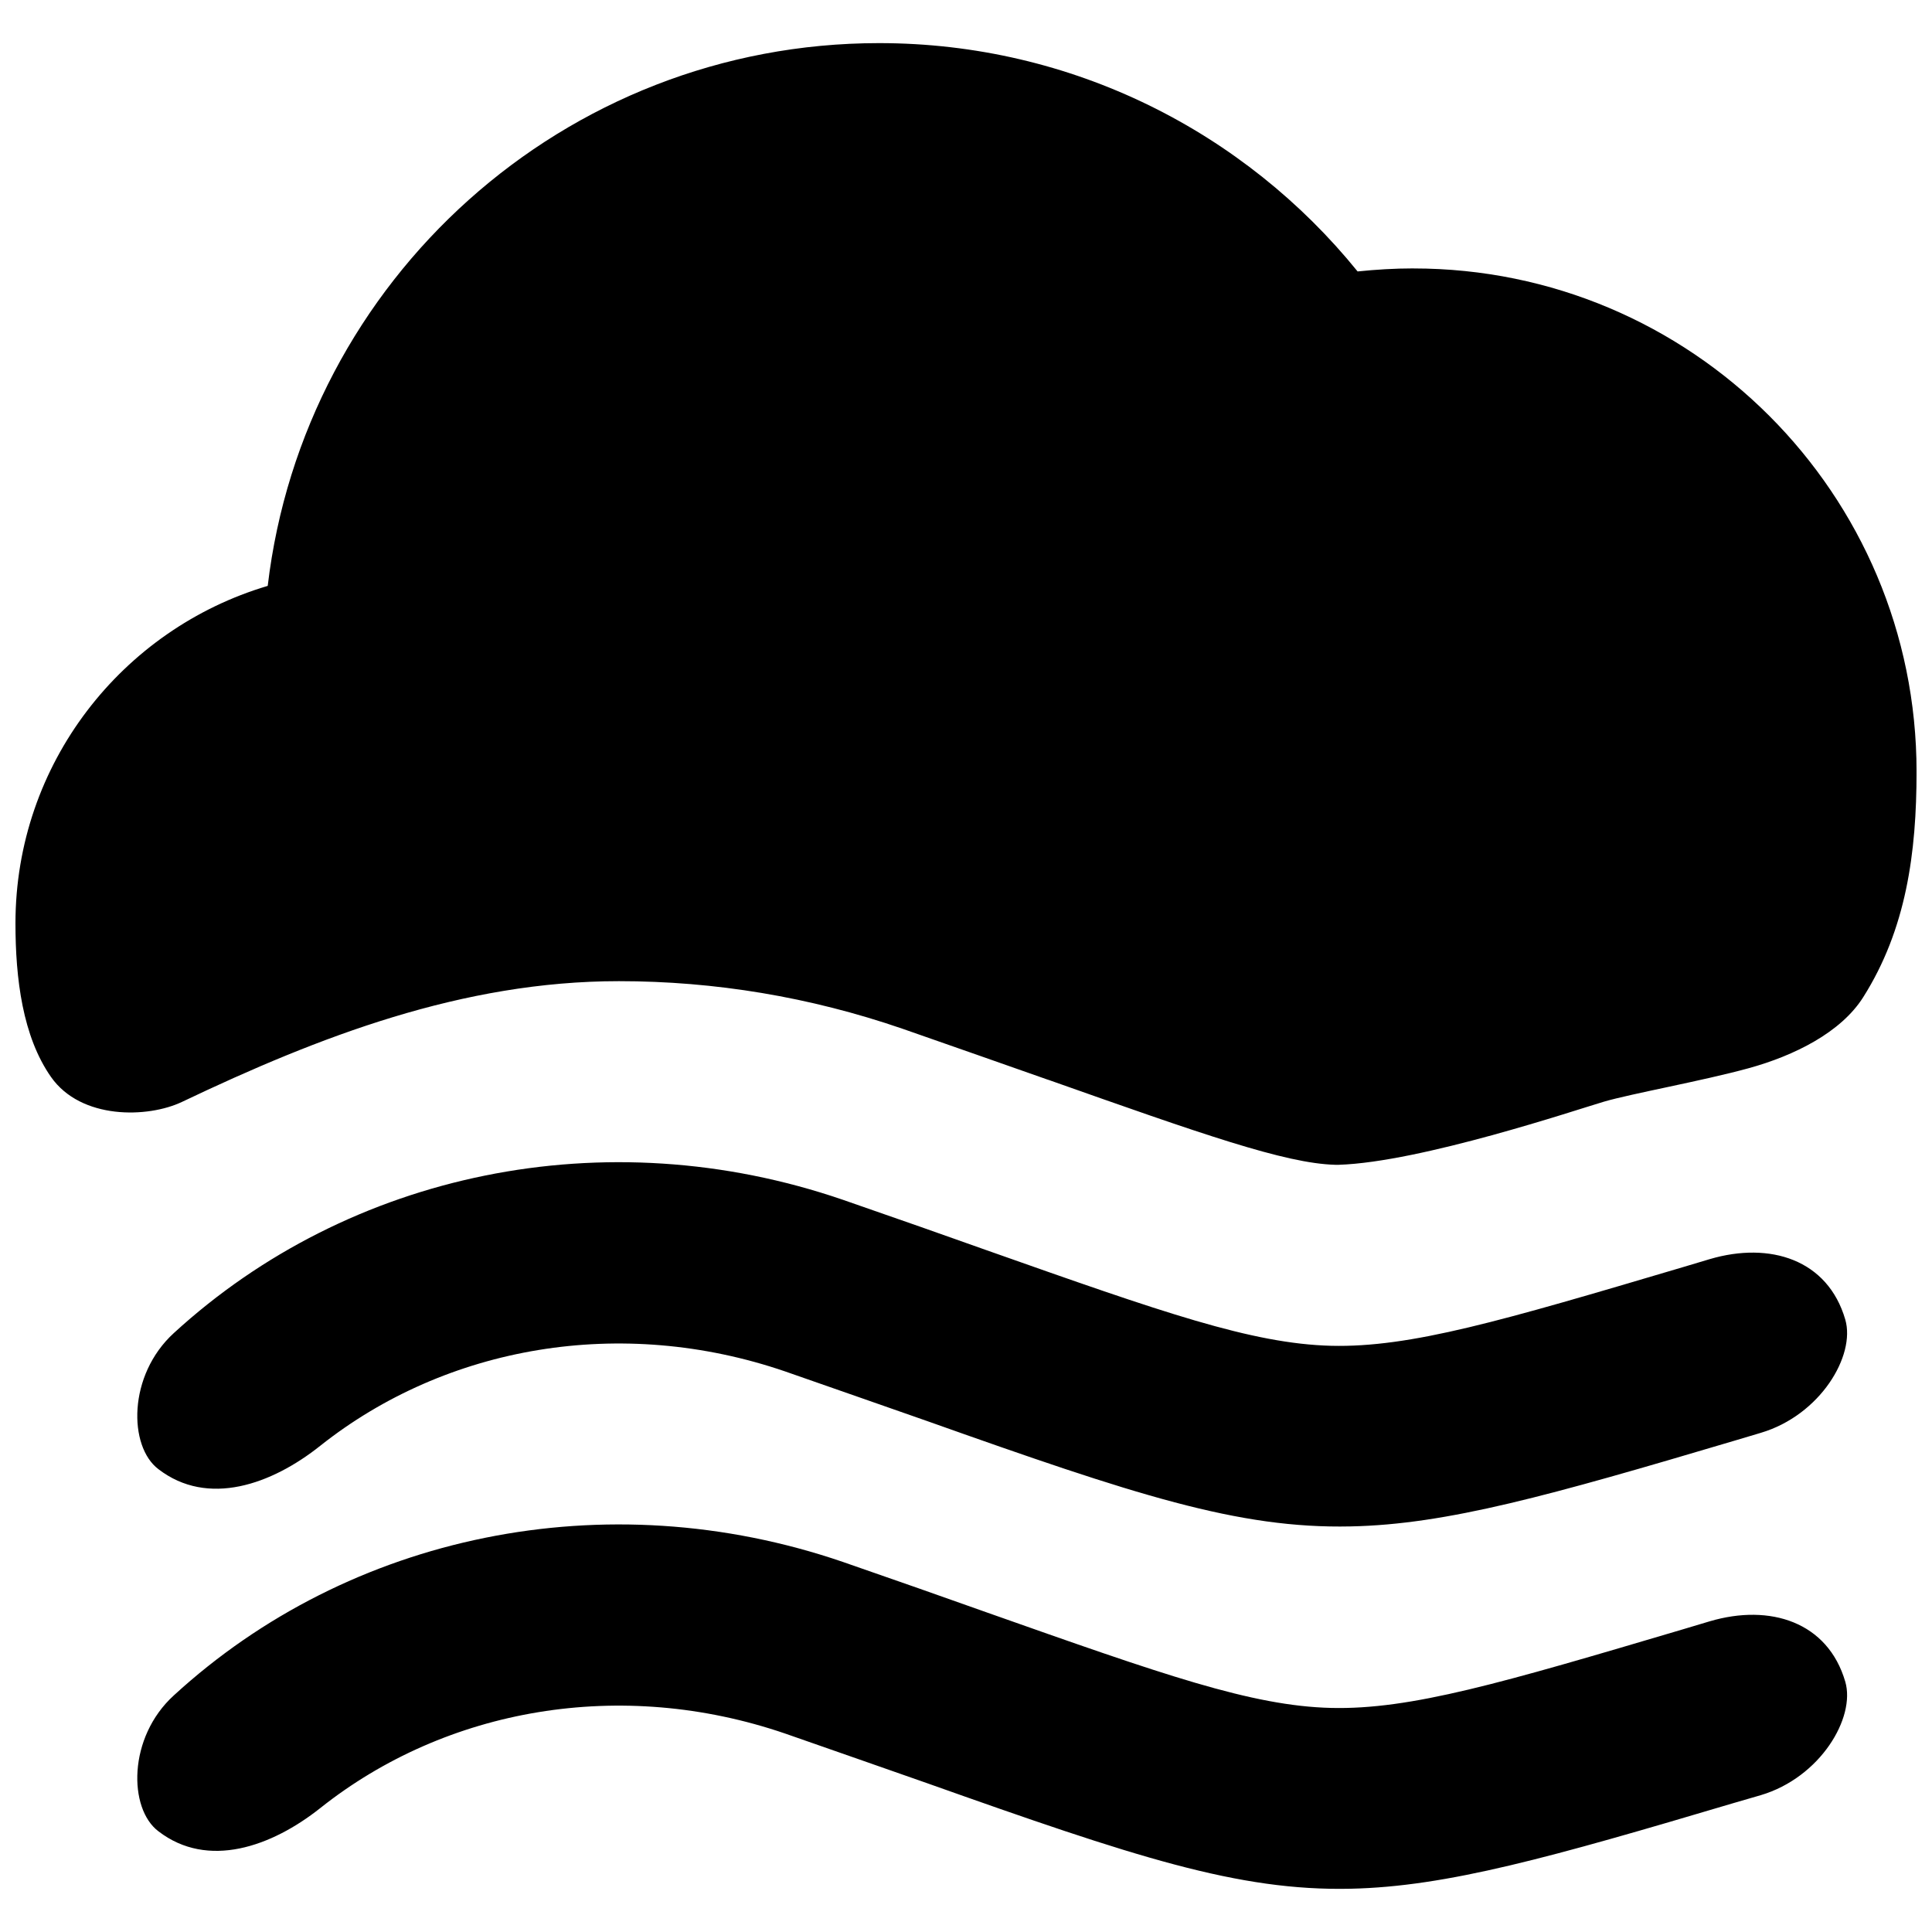 <?xml version="1.0" encoding="UTF-8"?>
<!-- Uploaded to: SVG Repo, www.svgrepo.com, Generator: SVG Repo Mixer Tools -->
<svg width="800px" height="800px" version="1.1" viewBox="144 144 512 512" xmlns="http://www.w3.org/2000/svg">
 <defs>
  <clipPath id="a">
   <path d="m148.09 155h503.81v298h-503.81z"/>
  </clipPath>
 </defs>
 <path d="m597.14 477.67-7.254 2.168c-47.961 14.207-72.039 21.312-93.098 20.812-21.109-0.555-44.535-8.816-91.238-25.297-11.184-3.981-23.625-8.363-38.188-13.402-62.977-21.613-130.84-7.254-177.29 35.32-12.242 11.18-12.047 30.074-4.086 36.074 13.105 10.078 29.977 4.074 42.879-6.195 33.402-26.5 79.699-34.613 123.23-19.699 13.957 4.836 26.301 9.219 37.477 13.098 55.223 19.602 82.527 28.617 112.36 27.965 25.539-0.508 53-8.266 101.57-22.672l7.098-2.117c15.82-4.691 25.191-20.504 22.418-30.031-4.641-15.922-19.957-20.711-35.875-16.023z"/>
 <g clip-path="url(#a)">
  <path d="m518.54 215.13c-4.984 0-9.922 0.309-14.762 0.805-29.875-36.879-75.57-60.508-126.81-60.508-83.582 0-152.45 62.875-162.02 143.84-38.586 11.445-66.852 47.117-66.852 89.43 0 14.617 1.891 29.973 9.422 40.711 7.961 11.348 25.652 10.918 34.711 6.606 36.344-17.316 74.363-31.996 115.78-31.996 25.441 0 50.633 4.18 75.117 12.594 14.605 5.094 27.199 9.523 38.387 13.457l0.453 0.145c40.359 14.258 62.574 22.121 75.879 22.469h0.953c21.723-0.695 63.078-14.617 70.258-16.727 7.18-2.109 26.137-5.512 38.316-8.855 12.176-3.344 24.496-9.512 30.375-18.797 11.43-18.062 14.16-38.297 14.16-59.805 0-73.711-59.699-133.36-133.36-133.36z"/>
 </g>
 <path d="m597.14 573.65-7.254 2.168c-47.961 14.207-72.039 21.305-93.098 20.801-21.109-0.504-44.535-8.816-91.238-25.293-11.184-3.977-23.625-8.363-38.188-13.402-62.977-21.559-130.84-7.25-177.29 35.371-12.242 11.133-12.047 30.027-4.086 36.016 13.105 10.078 29.977 4.086 42.879-6.144 33.402-26.555 79.699-34.66 123.23-19.75 13.957 4.836 26.301 9.219 37.477 13.105 55.223 19.598 82.527 28.66 112.36 28.012 25.539-0.555 53-8.309 101.57-22.727l7.098-2.062c15.82-4.691 25.191-20.555 22.418-30.078-4.641-15.871-19.957-20.707-35.875-16.016z"/>
</svg>